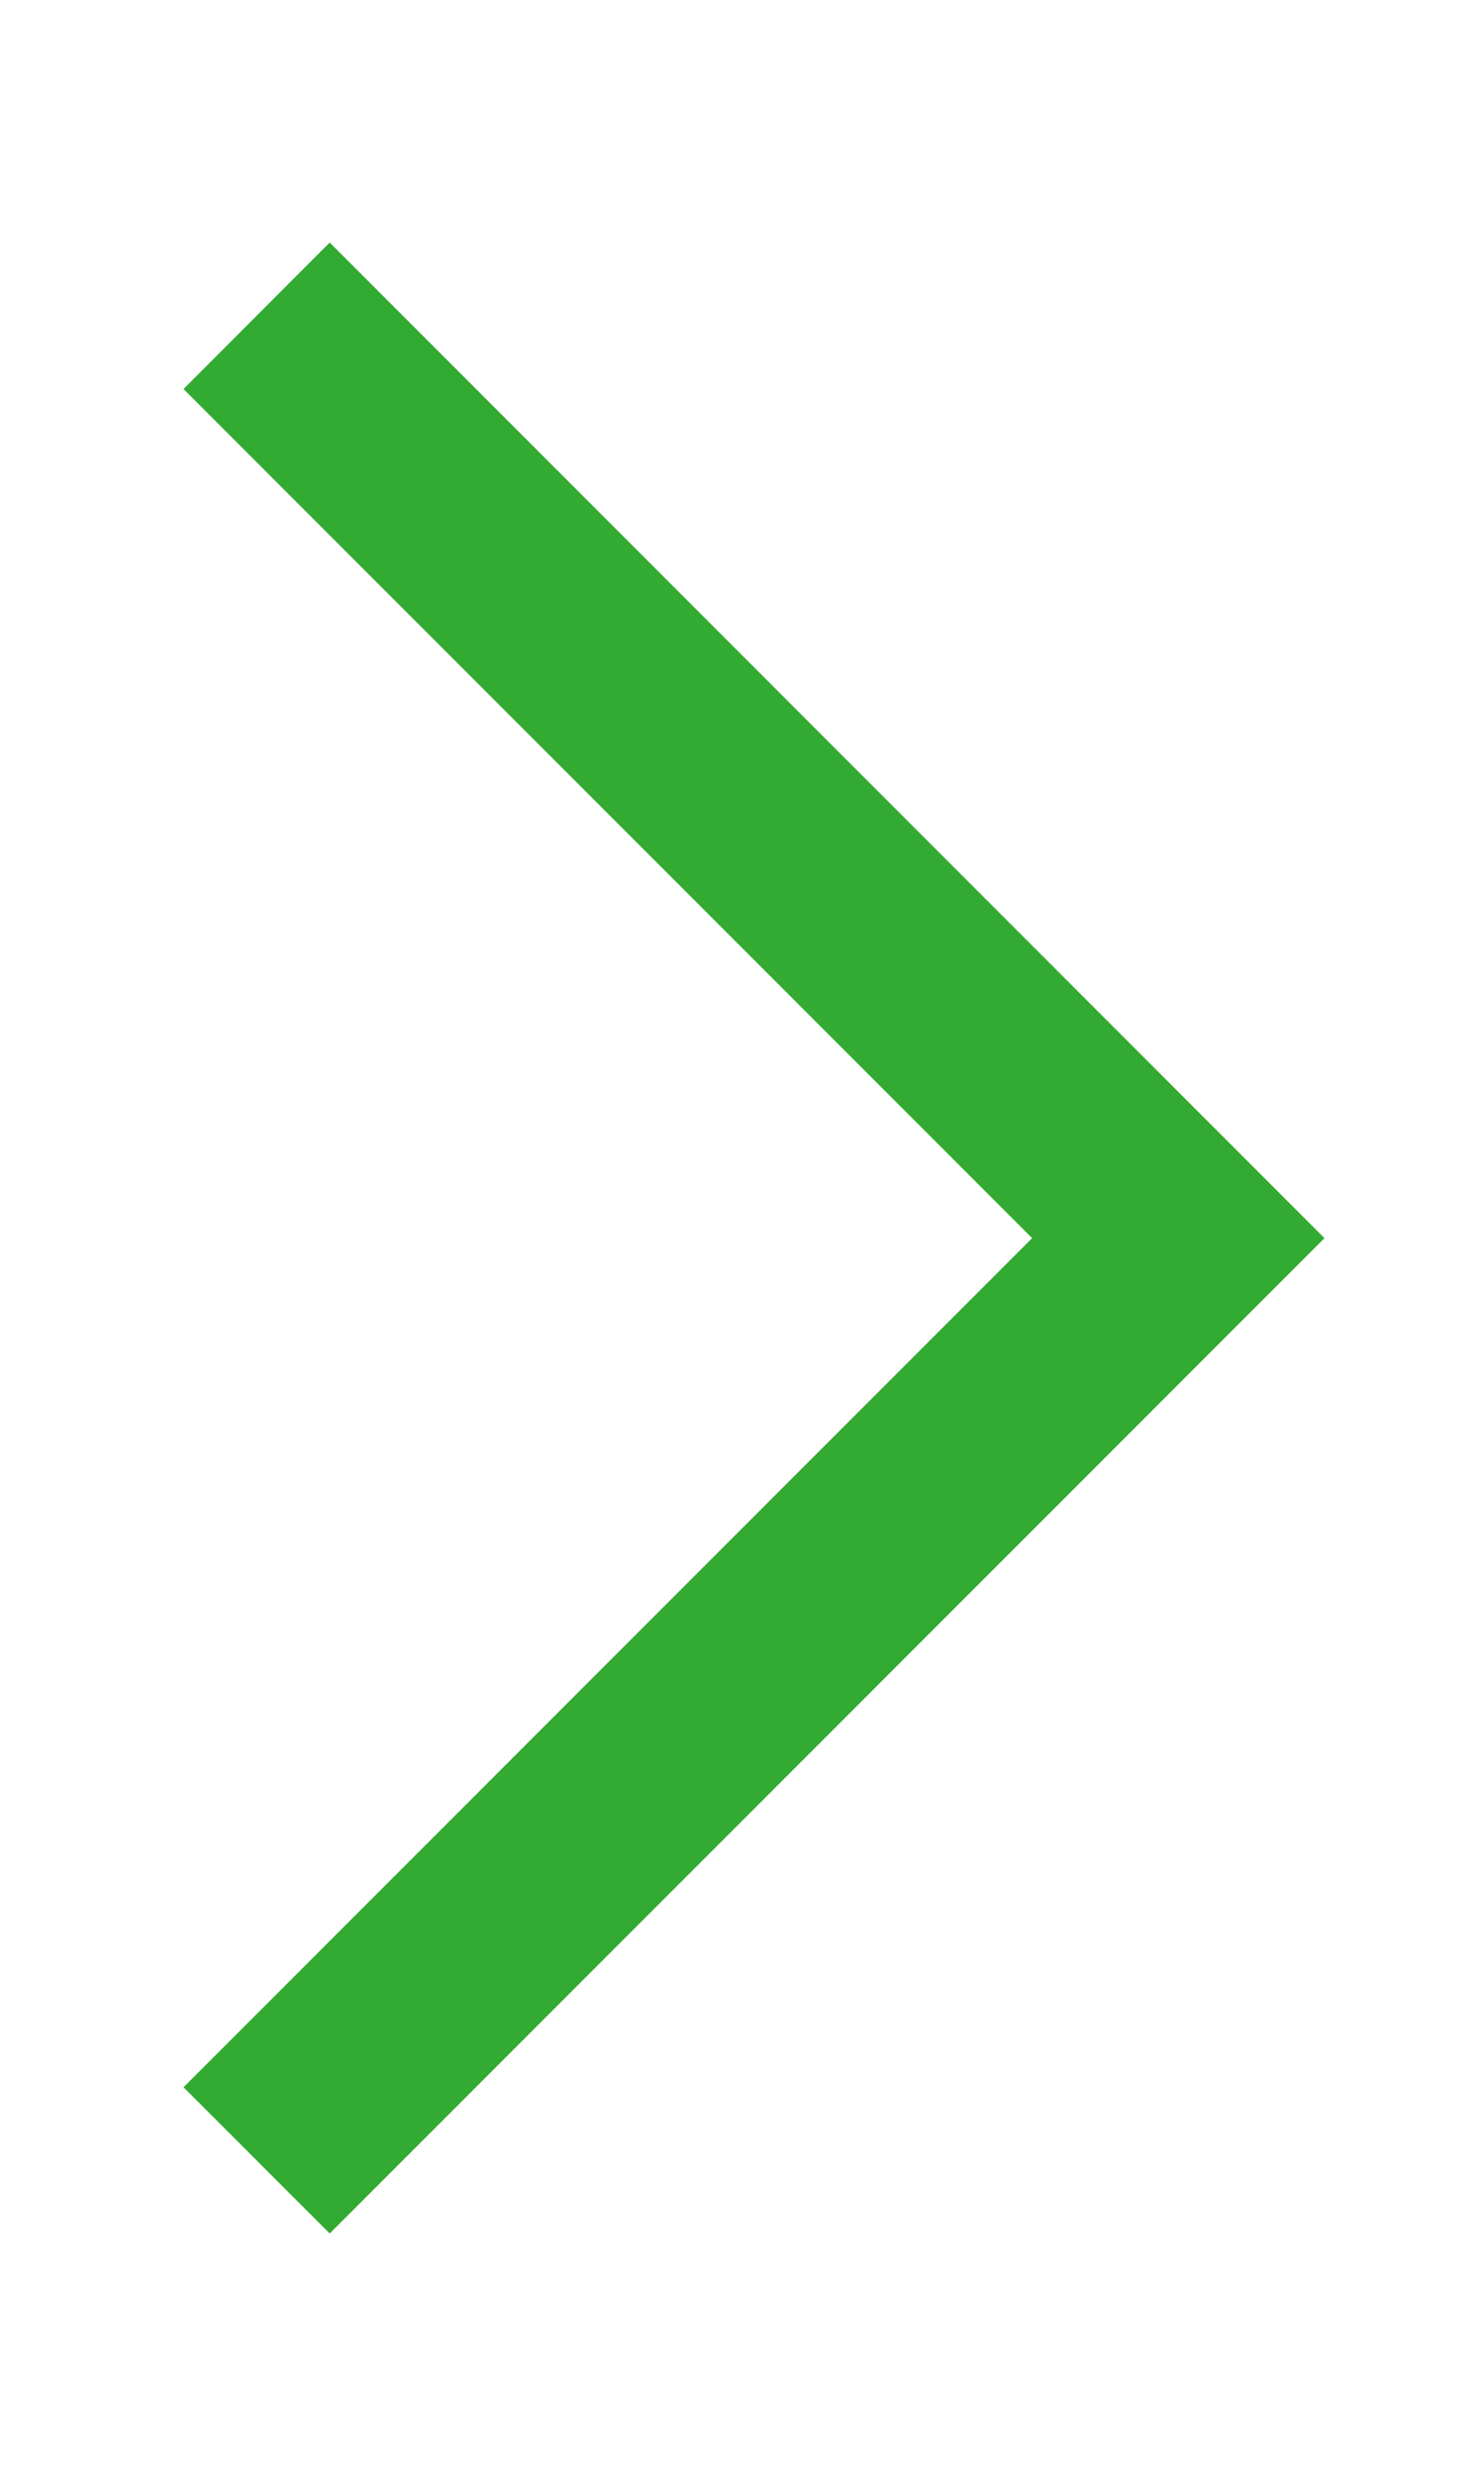 <svg width="6" height="10" viewBox="0 0 6 10" fill="none" xmlns="http://www.w3.org/2000/svg">
<path d="M1.333 9.025L5.355 5.003L1.333 0.98L0.742 1.572L4.173 5.003L0.742 8.434L1.333 9.025Z" fill="#33AA31"/>
</svg>
